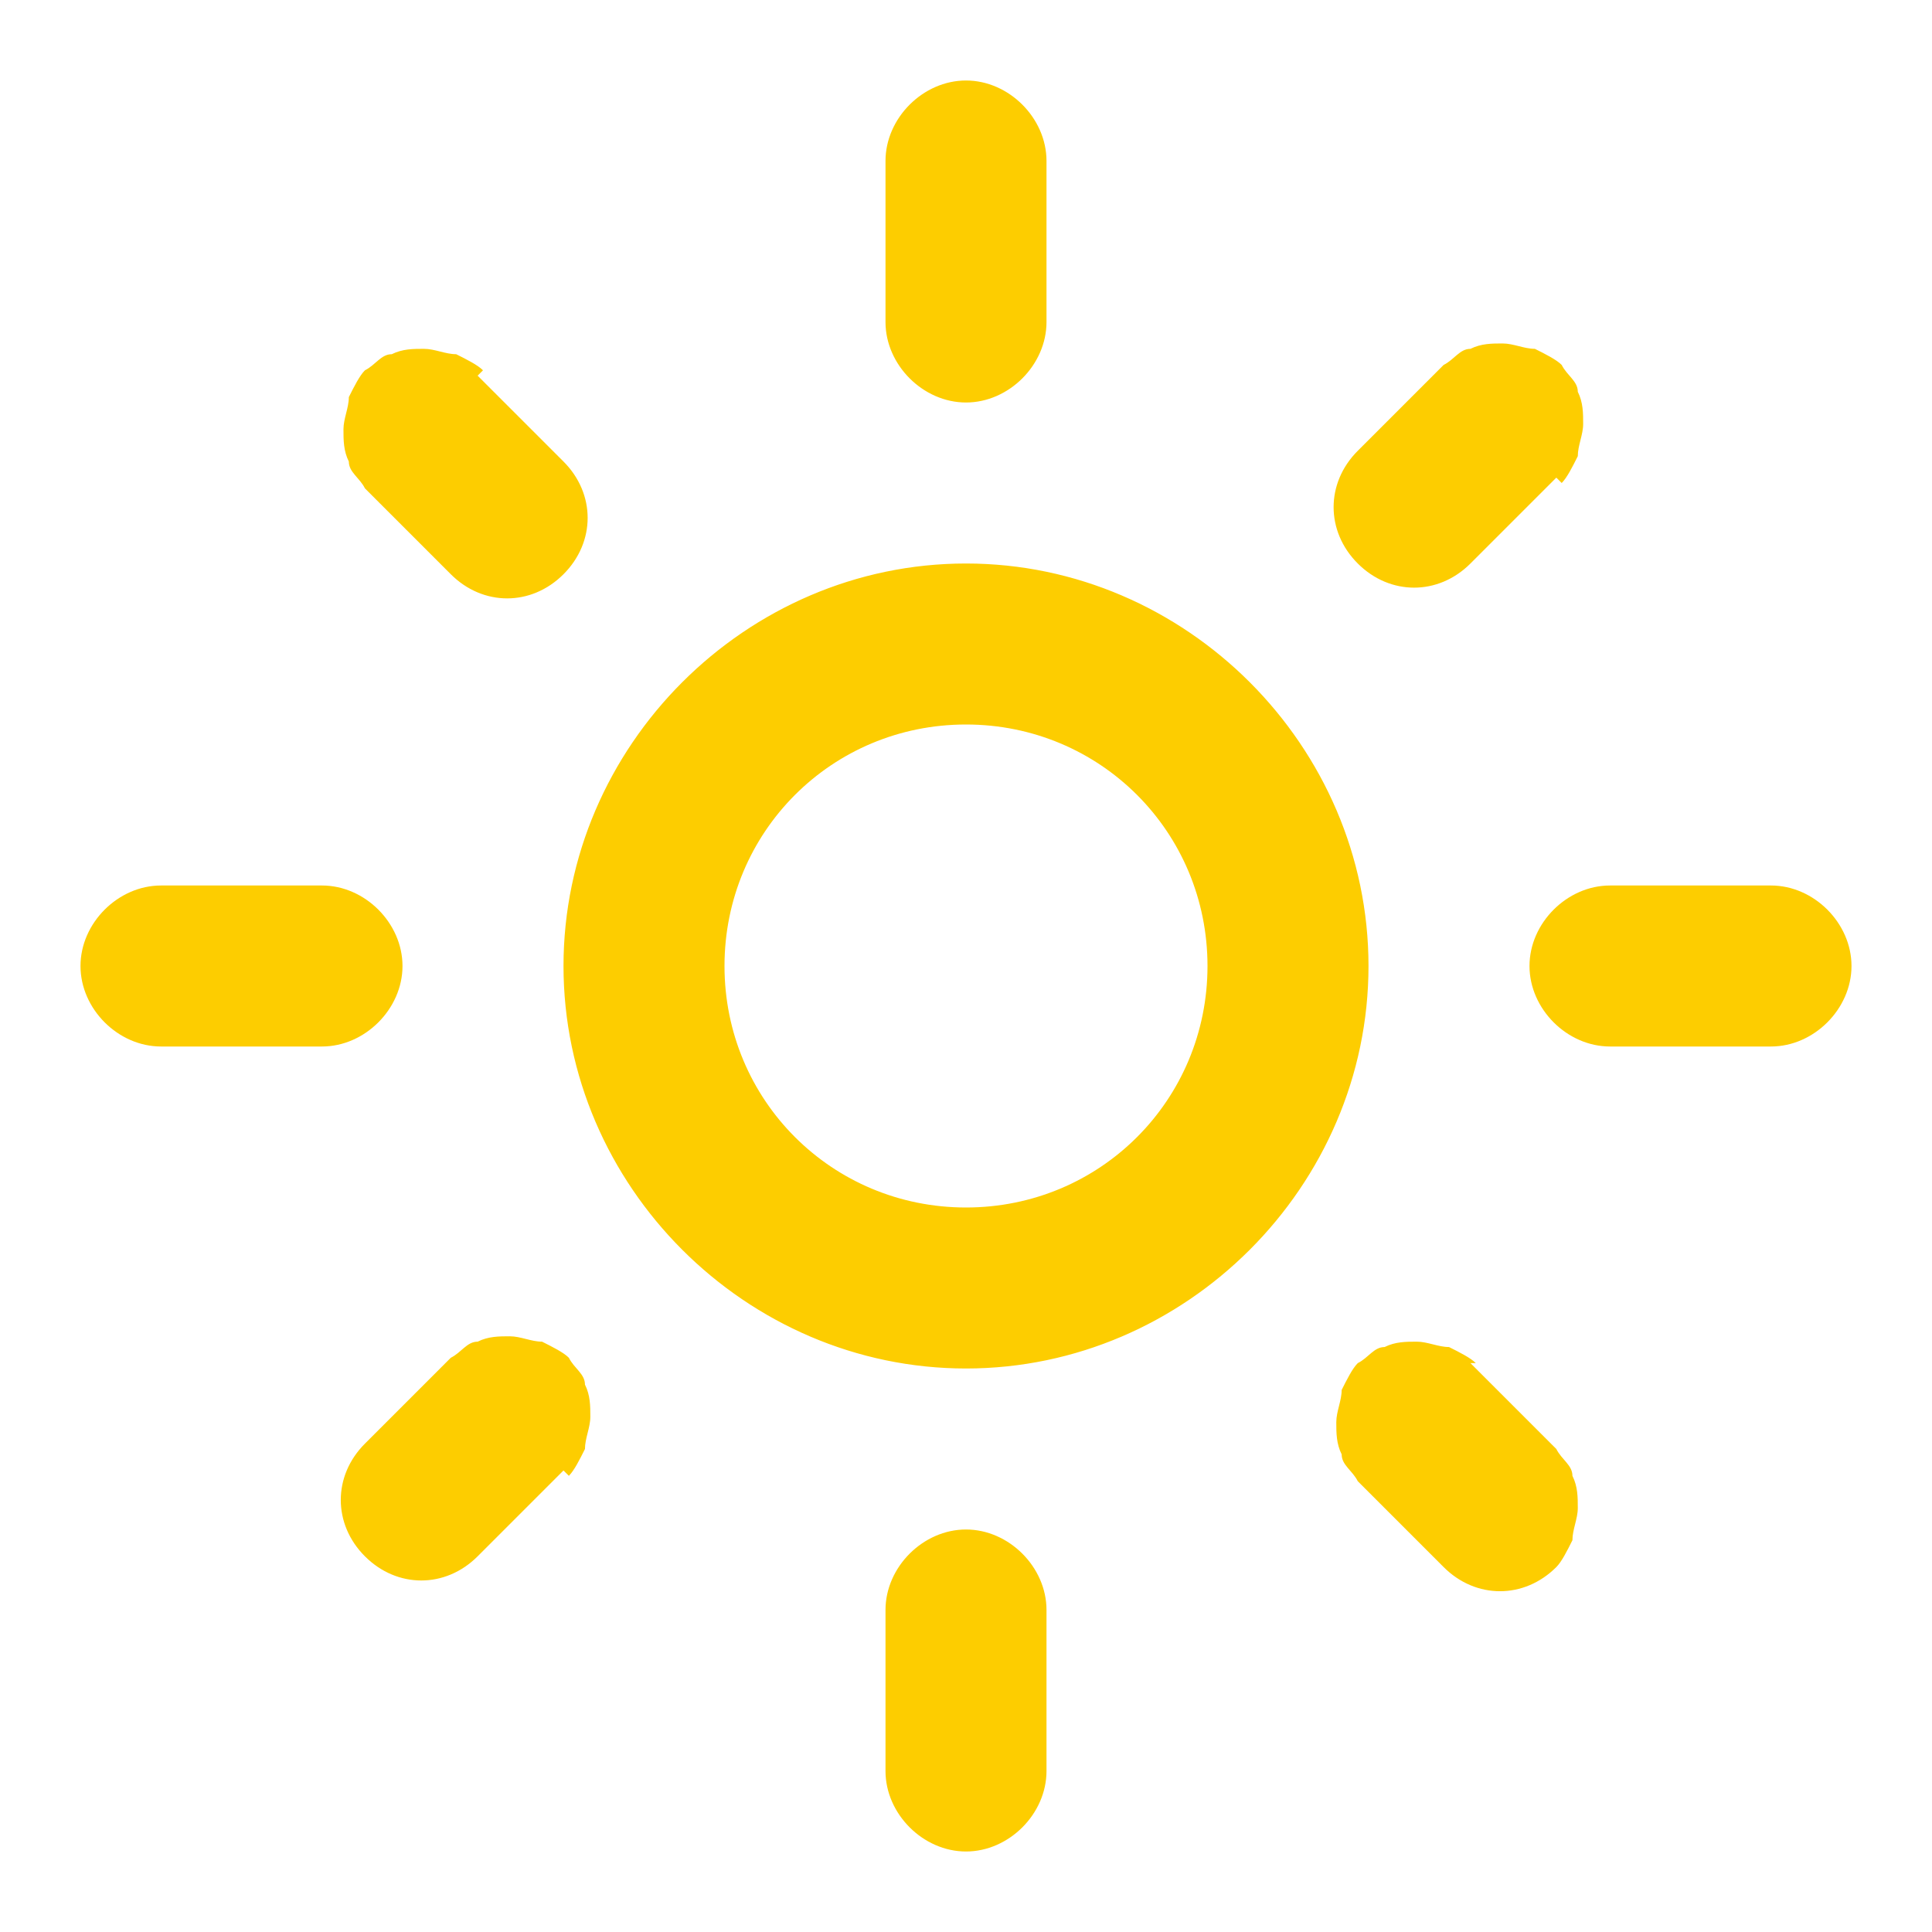 <?xml version="1.0" encoding="UTF-8"?>
<svg id="Layer_1" xmlns="http://www.w3.org/2000/svg" version="1.1" viewBox="0 0 36 36">
  <!-- Generator: Adobe Illustrator 29.1.0, SVG Export Plug-In . SVG Version: 2.1.0 Build 142)  -->
  <defs>
    <style>
      .st0 {
        fill: #fdcd00;
      }
    </style>
  </defs>
  <path class="st0" d="M18,13.5c2.5,0,4.5,2,4.5,4.5s-2,4.5-4.5,4.5-4.5-2-4.5-4.5,2-4.5,4.5-4.5ZM18,10.5c-4.1,0-7.5,3.4-7.5,7.5s3.4,7.5,7.5,7.5,7.5-3.4,7.5-7.5-3.4-7.5-7.5-7.5ZM3,19.5h3c.8,0,1.5-.7,1.5-1.5s-.7-1.5-1.5-1.5h-3c-.8,0-1.5.7-1.5,1.5s.7,1.5,1.5,1.5ZM30,19.5h3c.8,0,1.5-.7,1.5-1.5s-.7-1.5-1.5-1.5h-3c-.8,0-1.5.7-1.5,1.5s.7,1.5,1.5,1.5ZM16.5,3v3c0,.8.7,1.5,1.5,1.5s1.5-.7,1.5-1.5v-3c0-.8-.7-1.5-1.5-1.5s-1.5.7-1.5,1.5ZM16.5,30v3c0,.8.7,1.5,1.5,1.5s1.5-.7,1.5-1.5v-3c0-.8-.7-1.5-1.5-1.5s-1.5.7-1.5,1.5ZM9,6.9c-.1-.1-.3-.2-.5-.3-.2,0-.4-.1-.6-.1s-.4,0-.6.1c-.2,0-.3.2-.5.3-.1.1-.2.3-.3.5,0,.2-.1.4-.1.6s0,.4.1.6c0,.2.2.3.3.5l1.6,1.6c.6.6,1.5.6,2.1,0,.6-.6.6-1.5,0-2.1l-1.6-1.6ZM27.5,25.4c-.1-.1-.3-.2-.5-.3-.2,0-.4-.1-.6-.1s-.4,0-.6.1c-.2,0-.3.2-.5.3-.1.1-.2.3-.3.5,0,.2-.1.4-.1.6s0,.4.1.6c0,.2.2.3.3.5l1.6,1.6c.6.6,1.5.6,2.1,0,.1-.1.2-.3.3-.5,0-.2.1-.4.1-.6s0-.4-.1-.6c0-.2-.2-.3-.3-.5l-1.6-1.6ZM29.1,9c.1-.1.2-.3.3-.5,0-.2.1-.4.1-.6s0-.4-.1-.6c0-.2-.2-.3-.3-.5-.1-.1-.3-.2-.5-.3-.2,0-.4-.1-.6-.1s-.4,0-.6.1c-.2,0-.3.2-.5.3l-1.6,1.6c-.6.6-.6,1.5,0,2.1.6.6,1.5.6,2.1,0l1.6-1.6ZM10.6,27.5c.1-.1.2-.3.3-.5,0-.2.1-.4.1-.6s0-.4-.1-.6c0-.2-.2-.3-.3-.5-.1-.1-.3-.2-.5-.3-.2,0-.4-.1-.6-.1s-.4,0-.6.1c-.2,0-.3.2-.5.3l-1.6,1.6c-.6.6-.6,1.5,0,2.1.6.6,1.5.6,2.1,0l1.6-1.6h0Z"/>
</svg>